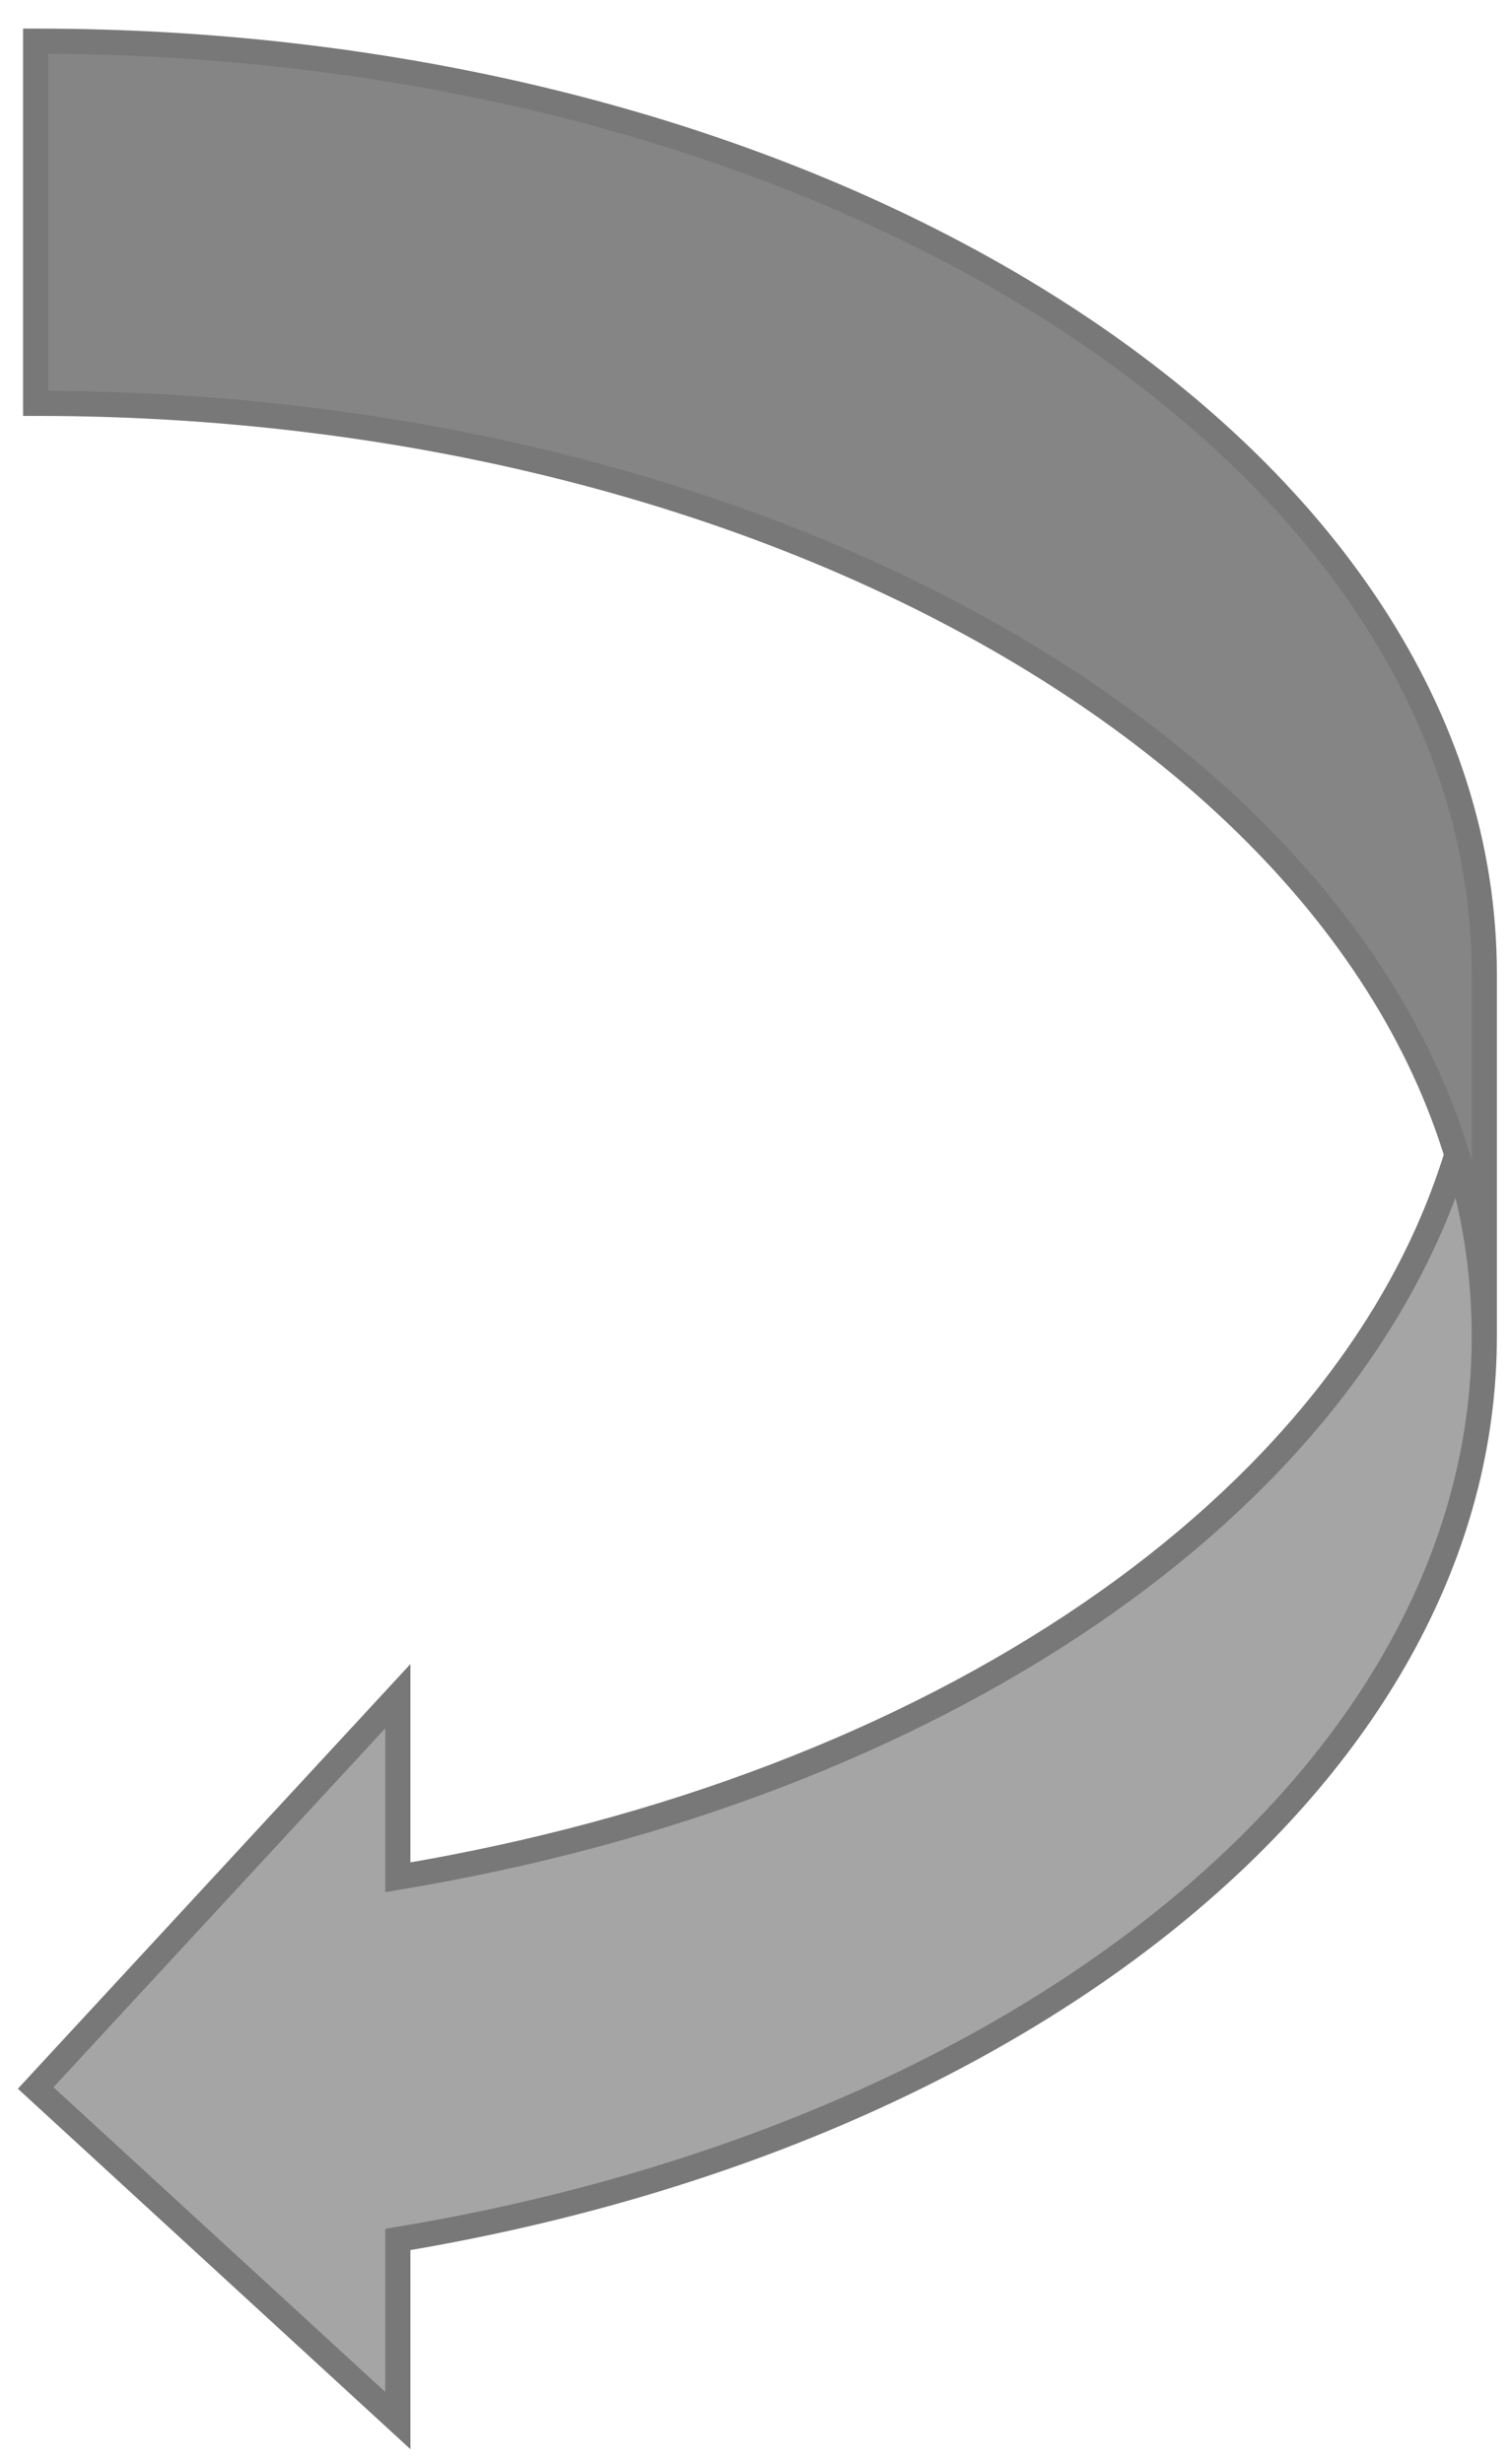 <svg width="275" height="449" xmlns="http://www.w3.org/2000/svg" xmlns:xlink="http://www.w3.org/1999/xlink" overflow="hidden"><defs><clipPath id="clip0"><rect x="1283" y="421" width="275" height="449"/></clipPath></defs><g clip-path="url(#clip0)" transform="translate(-1283 -421)"><path d="M1289.5 801.5 1355.5 730.102 1355.5 763.102C1453.76 746.765 1528.78 695.606 1548.48 631.5 1575.64 719.891 1490.98 806.576 1355.5 829.102L1355.5 862.102Z" fill="#A5A5A5" fill-rule="evenodd" fill-opacity="1"/><path d="M1553.5 664.5C1553.5 570.612 1435.3 494.5 1289.5 494.5L1289.5 428.5C1435.3 428.5 1553.5 504.612 1553.5 598.5Z" fill="#858585" fill-rule="evenodd" fill-opacity="1"/><path d="M1553.5 664.5C1553.5 570.612 1435.3 494.5 1289.5 494.5L1289.5 428.5C1435.3 428.5 1553.5 504.612 1553.5 598.5L1553.5 664.5C1553.5 742.02 1472.06 809.722 1355.5 829.102L1355.5 862.102 1289.5 801.5 1355.5 730.102 1355.5 763.102C1453.76 746.765 1528.78 695.606 1548.48 631.5" stroke="#787878" stroke-width="4.583" stroke-linecap="butt" stroke-linejoin="miter" stroke-miterlimit="8" stroke-opacity="1" fill="none" fill-rule="evenodd"/></g></svg>
